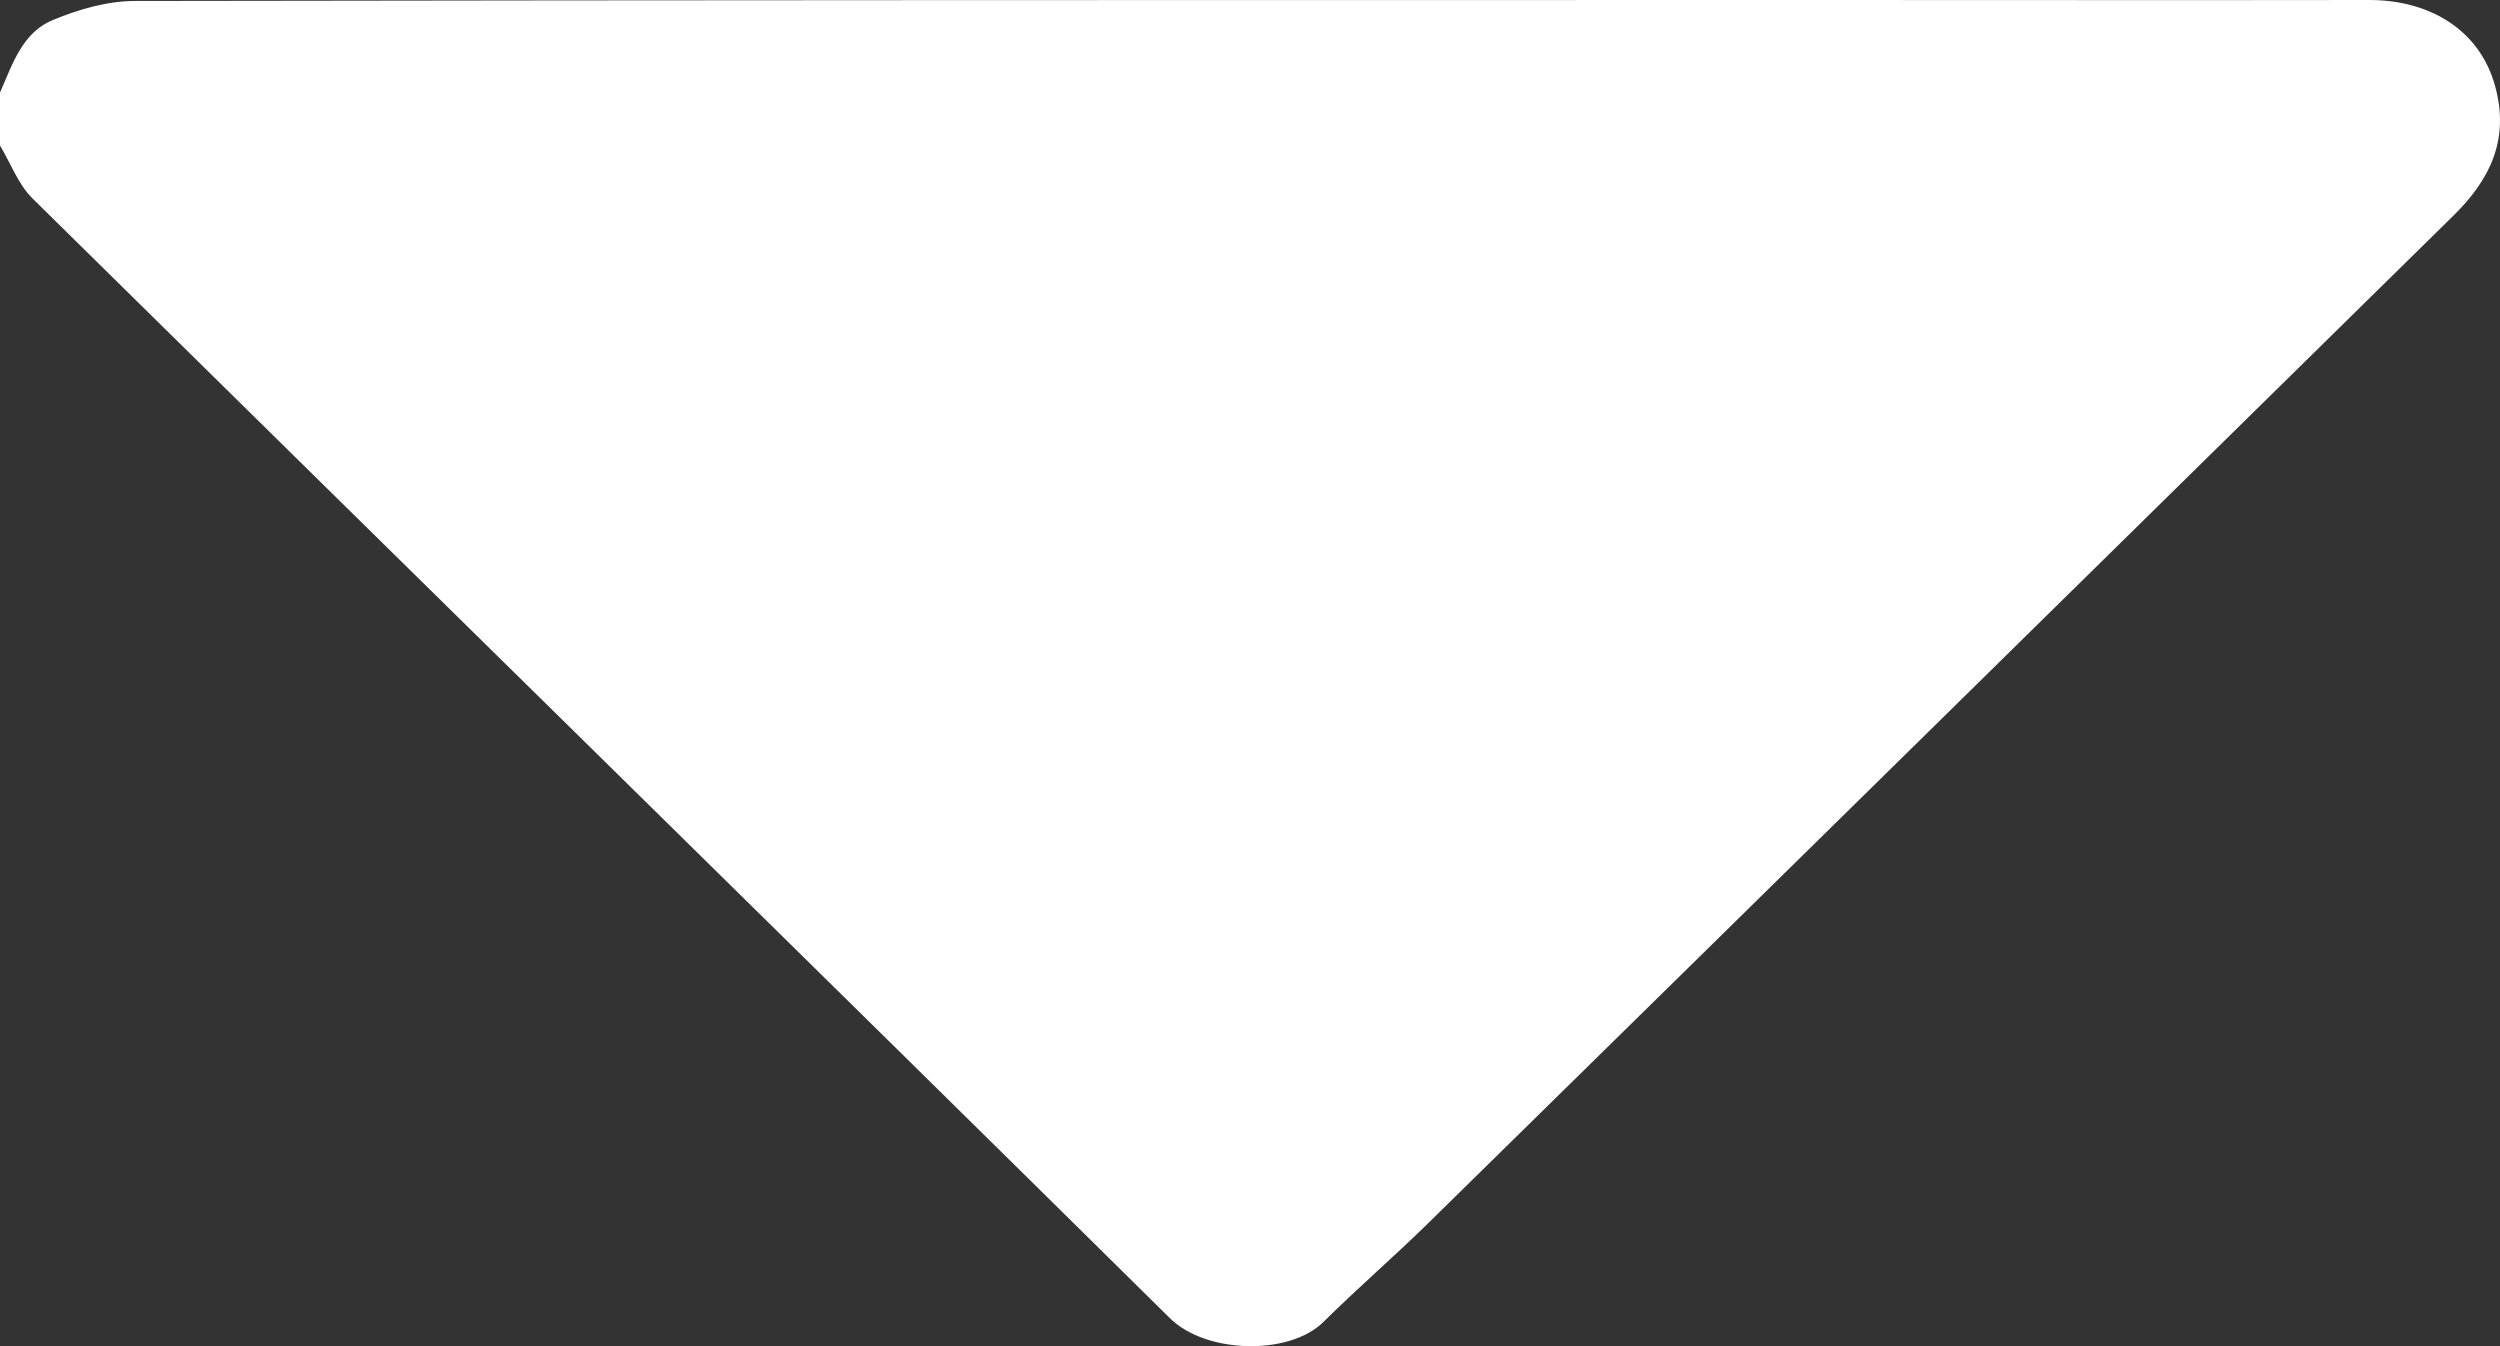 <svg width="26" height="14" viewBox="0 0 26 14" fill="none" xmlns="http://www.w3.org/2000/svg">
    <rect x="0" y="0" width="26" height="14" fill="#333333" stroke="none"/>
    <path d="M0 0.963C0.129 0.67 0.232 0.336 0.553 0.207C0.819 0.096 1.121 0.01 1.406 0.01C7.228 0 13.048 0 18.871 0C20.795 0 22.719 0.003 24.641 0C25.275 0 25.791 0.316 25.949 0.895C26.102 1.449 25.897 1.868 25.517 2.241C21.959 5.739 18.4 9.24 14.838 12.736C14.486 13.08 14.112 13.403 13.762 13.75C13.406 14.1 12.543 14.079 12.169 13.711C8.231 9.822 4.277 5.946 0.334 2.06C0.187 1.912 0.111 1.697 0 1.514C0 1.33 0 1.146 0 0.965V0.963Z" fill="white"/>
</svg> 